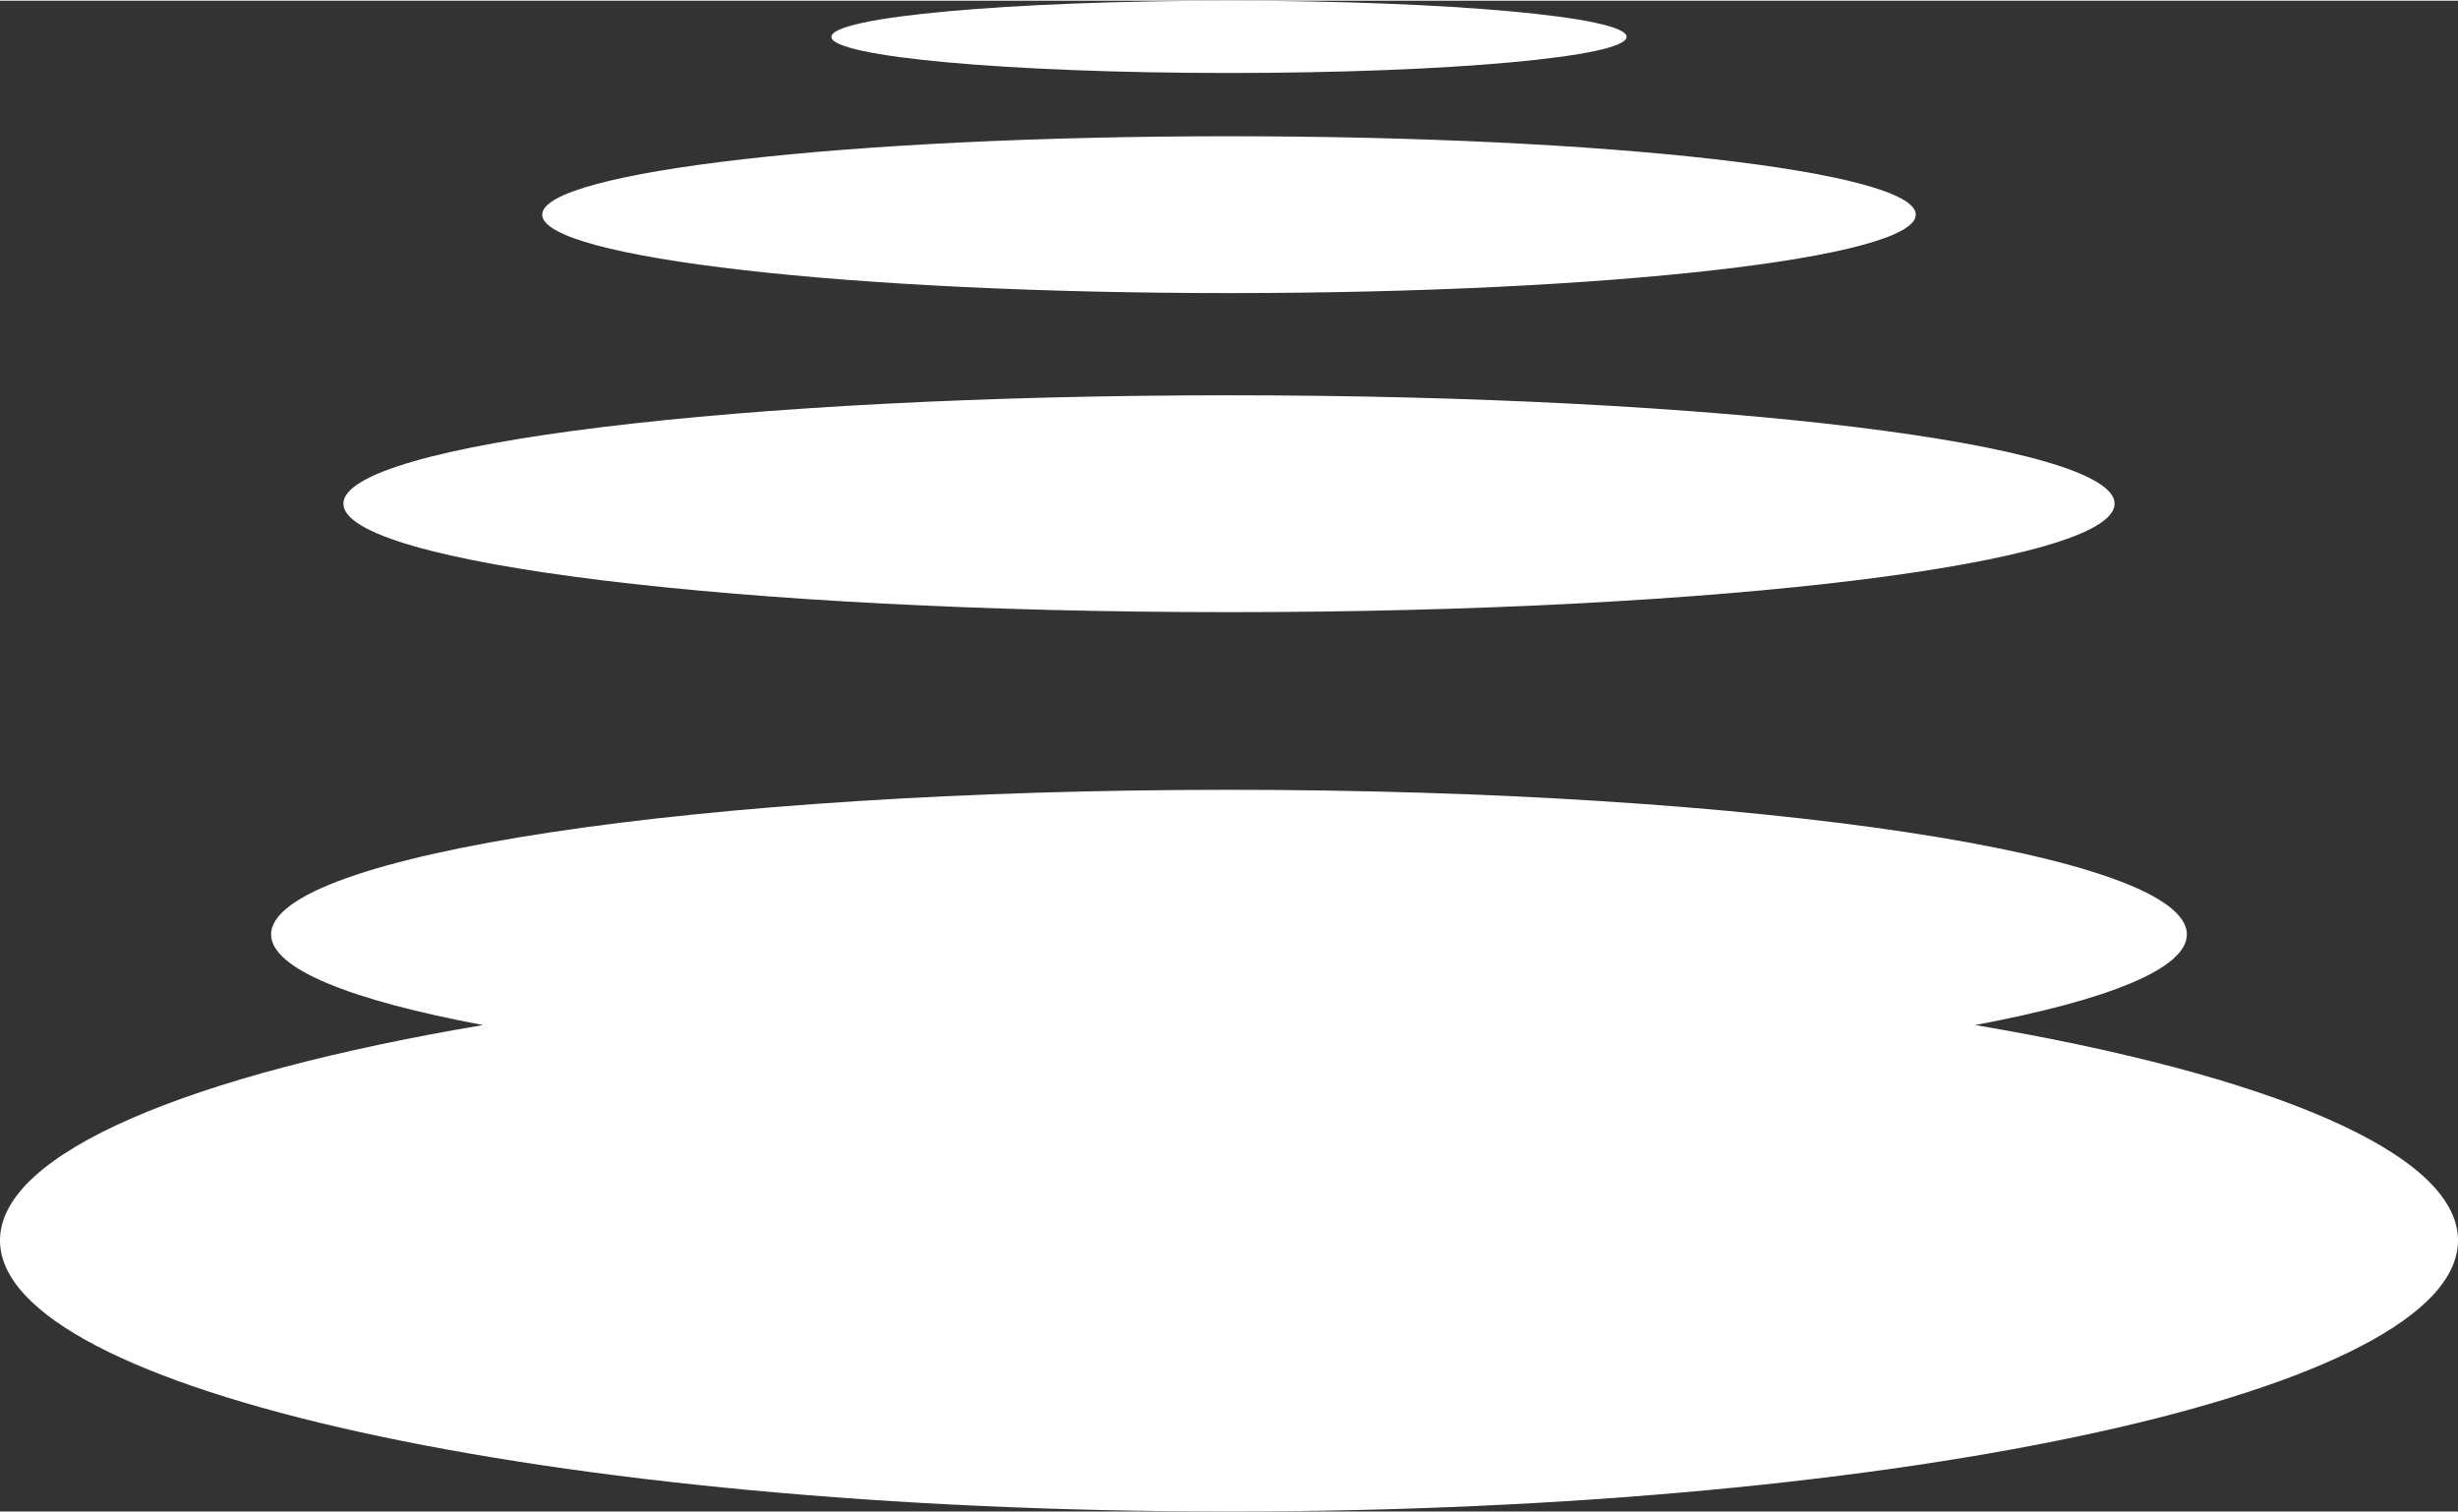 <?xml version="1.0" encoding="UTF-8"?>
<!DOCTYPE svg PUBLIC "-//W3C//DTD SVG 1.1//EN" "http://www.w3.org/Graphics/SVG/1.1/DTD/svg11.dtd">
<!-- Creator: CorelDRAW 2020 (64-Bit) -->
<svg xmlns="http://www.w3.org/2000/svg" xml:space="preserve" width="720px" height="443px" version="1.1" style="shape-rendering:geometricPrecision; text-rendering:geometricPrecision; image-rendering:optimizeQuality; fill-rule:evenodd; clip-rule:evenodd"
viewBox="0 0 674 414.31"
 xmlns:xlink="http://www.w3.org/1999/xlink"
 xmlns:xodm="http://www.corel.com/coreldraw/odm/2003">
 <rect x="0" y="0" width="674" height="414.31" fill="#333333" stroke="none"/>
 <defs>
  <style type="text/css">
   <![CDATA[
    .fil0 {fill:#fff;fill-rule:nonzero}
   ]]>
  </style>
 </defs>
 <g id="Layer_x0020_1">
  <path class="fil0" d="M541.57 280.91c36.31,-6.8 58.09,-15.44 58.09,-24.85 0,-21.91 -117.59,-39.66 -262.66,-39.66 -145.06,0 -262.66,17.75 -262.66,39.66 0,9.41 21.78,18.05 58.1,24.85 -80.48,13.59 -132.44,34.98 -132.44,59.06 0,41.06 150.88,74.34 337,74.34 186.12,0 337,-33.28 337,-74.34 0,-24.08 -51.95,-45.47 -132.43,-59.06z"/>
  <path class="fil0" d="M337.01 167.68c134.12,0 242.83,-13.31 242.83,-29.74 0,-16.42 -108.72,-29.73 -242.84,-29.73 -134.12,0 -242.84,13.31 -242.84,29.73 0,16.43 108.72,29.74 242.85,29.74z"/>
  <path class="fil0" d="M337.01 80.18c103.99,0 188.32,-9.63 188.32,-21.51 0,-11.87 -84.33,-21.5 -188.33,-21.5 -104.01,0 -188.32,9.63 -188.32,21.5 0,11.88 84.31,21.51 188.33,21.51z"/>
  <path class="fil0" d="M337.01 19.82c60.21,0 109.02,-4.43 109.02,-9.91 0,-5.47 -48.81,-9.91 -109.03,-9.91 -60.22,0 -109.02,4.44 -109.02,9.91 0,5.48 48.8,9.91 109.03,9.91z"/>
 </g>
</svg>
